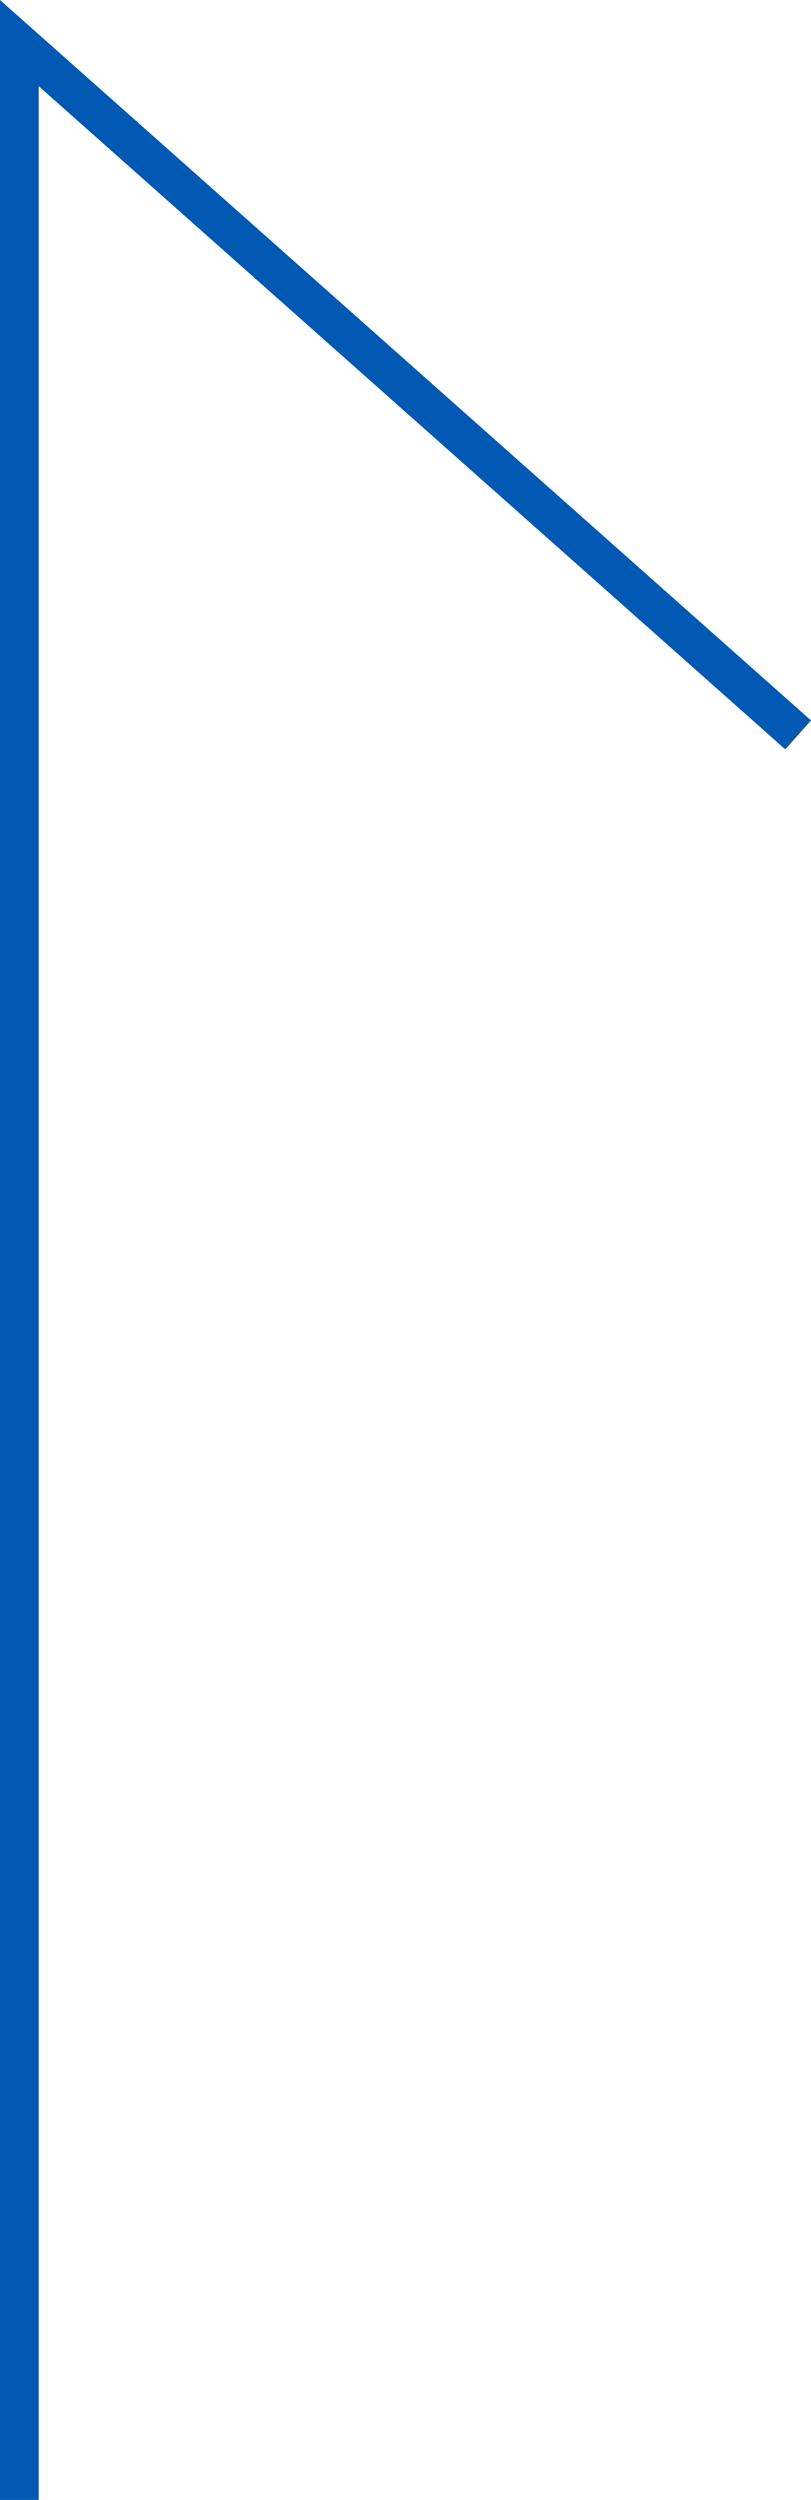 <svg xmlns="http://www.w3.org/2000/svg" width="62.836" height="193.606" viewBox="0 0 62.836 193.606">
    <path id="prefix__pc_eb_allow_left" d="M0 0h190.268l-53.575 60.34" transform="rotate(-90 97.553 96.053)" style="fill:none;stroke:#0159b4;stroke-width:3px"/>
</svg>
